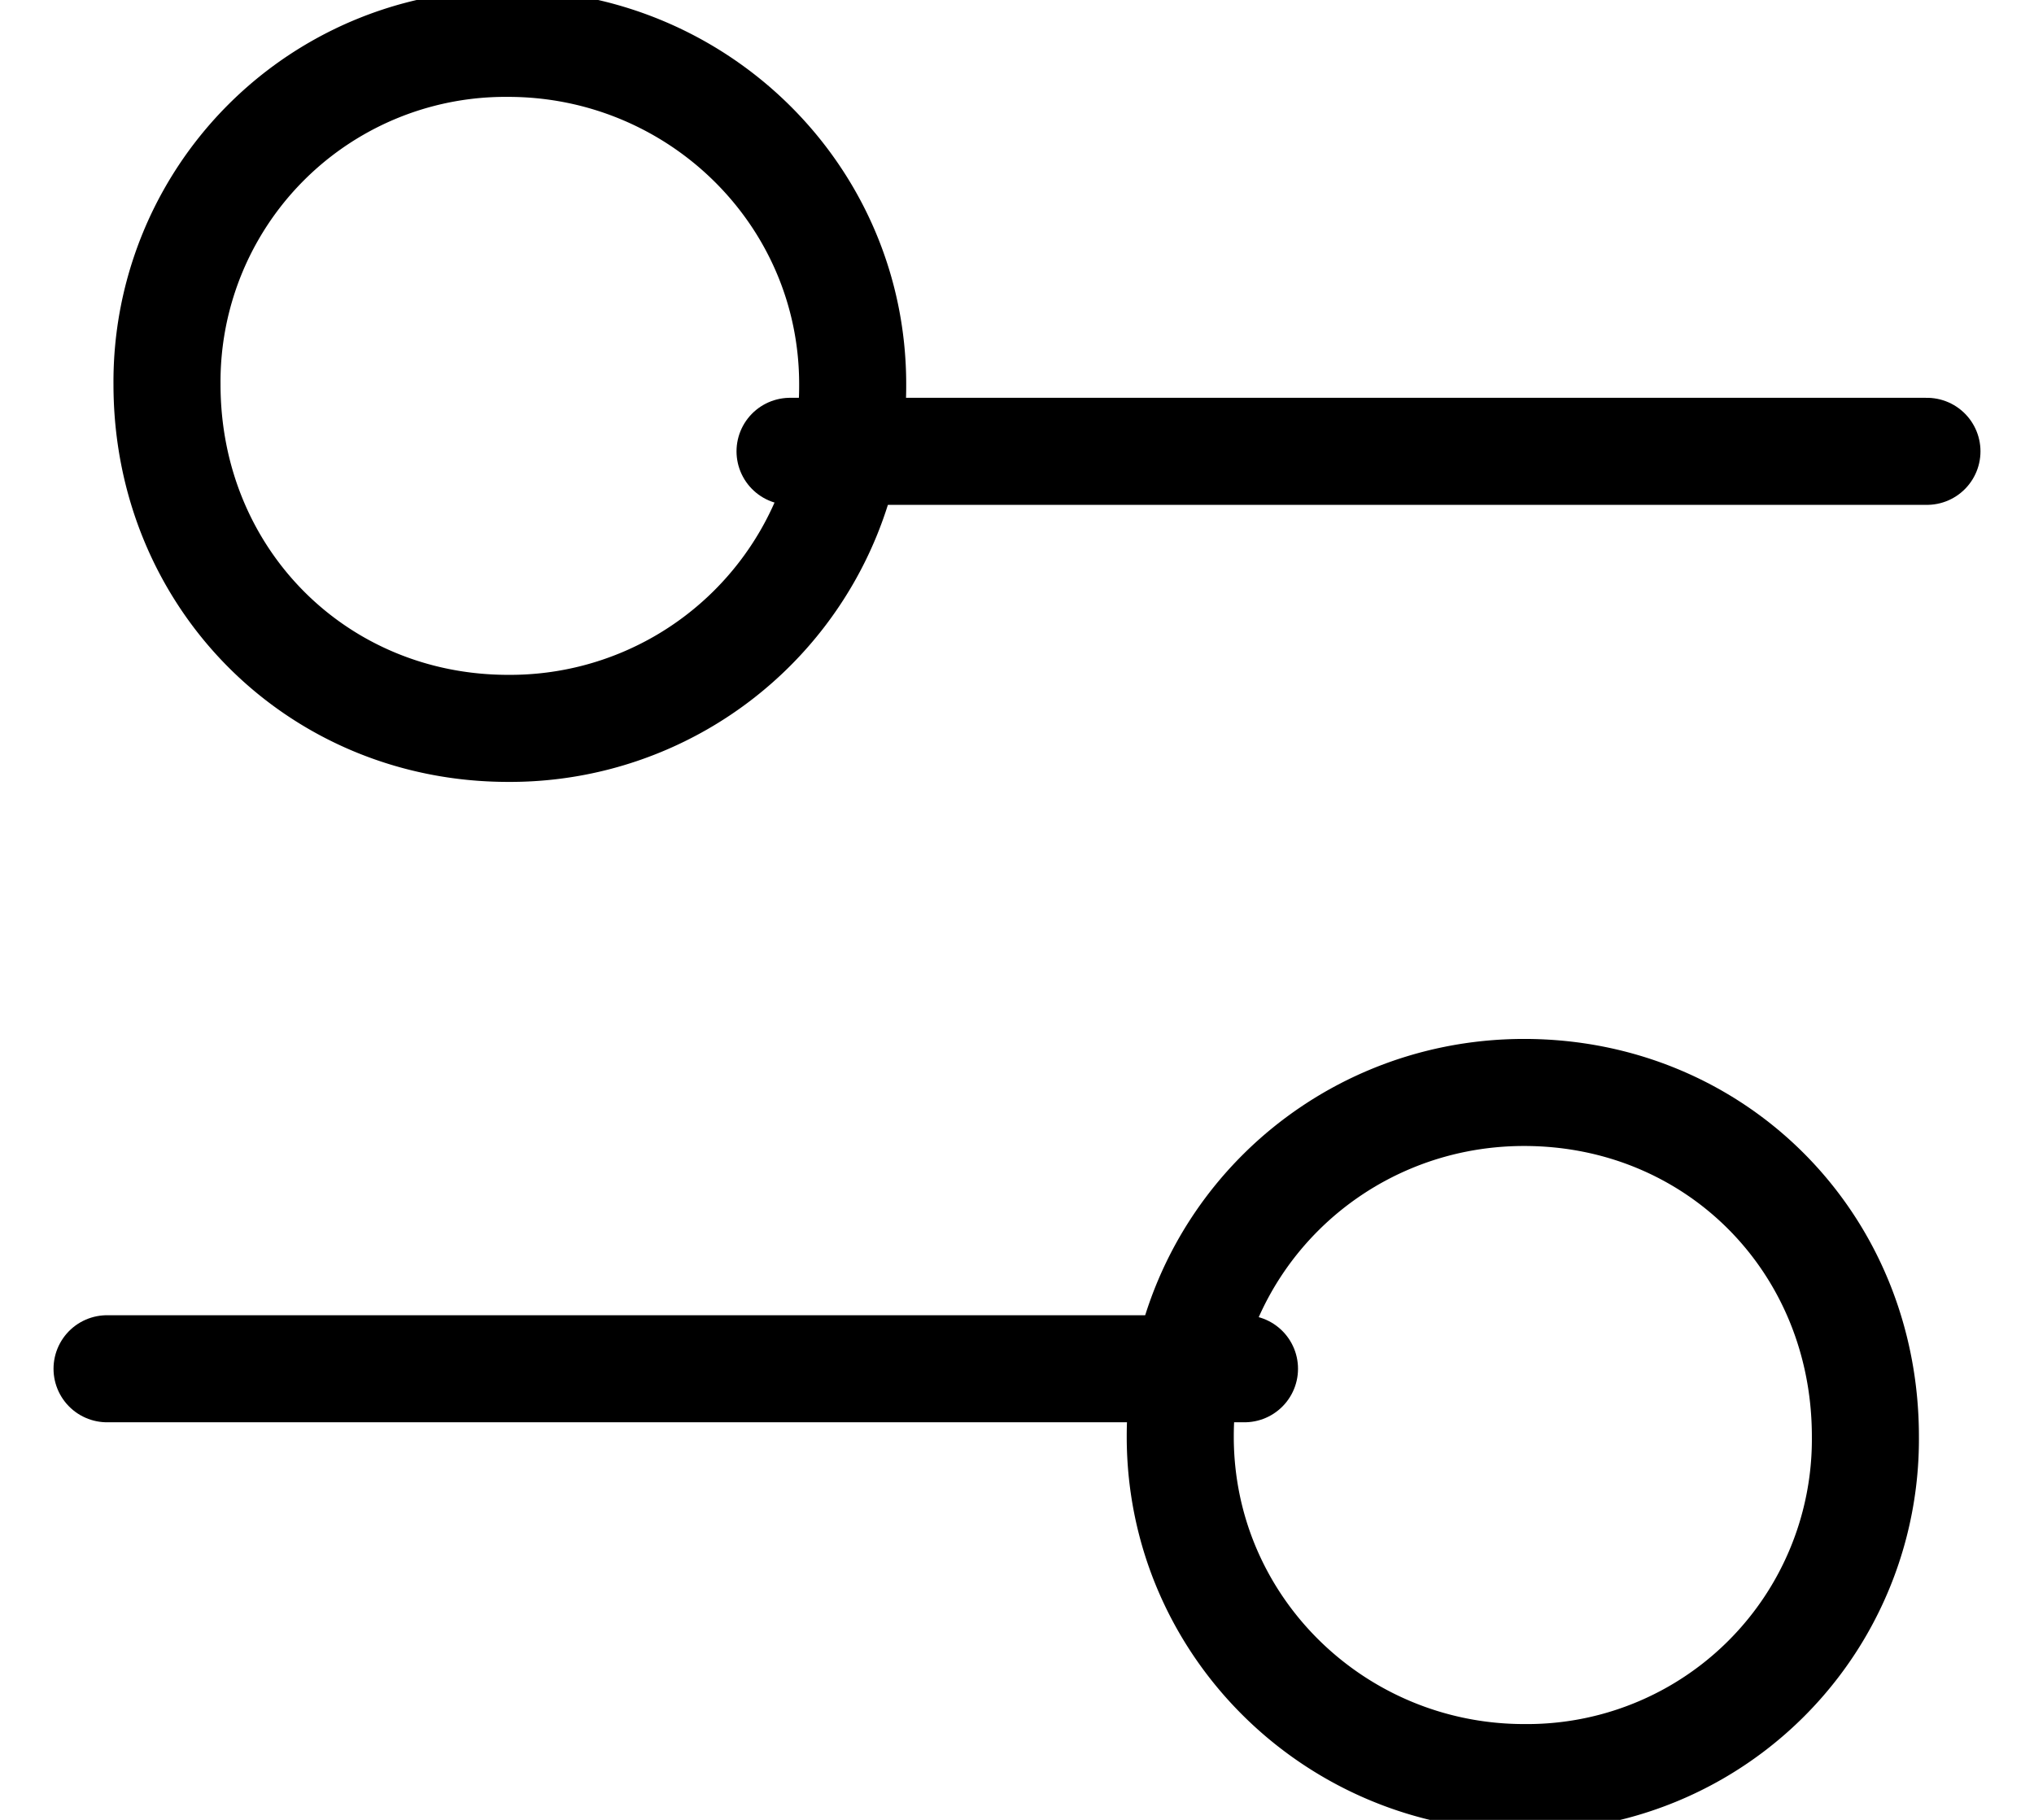 <svg xmlns="http://www.w3.org/2000/svg" width="19" height="17" viewBox="0 0 19 17"><g><g><g><path fill="none" stroke="#000" stroke-linecap="round" stroke-miterlimit="20" d="M7.38 4.216H18"/></g><g><path fill="none" stroke="#000" stroke-linecap="round" stroke-miterlimit="20" d="M1 12.786h10.625"/></g><g transform="rotate(90 4.5 4.5)"><path fill="none" stroke="#000" stroke-linecap="round" stroke-miterlimit="20" d="M3.59 7.44c1.815 0 3.214-1.405 3.214-3.187a3.2 3.2 0 0 0-3.215-3.218C1.814 1.035.405 2.492.405 4.253A3.161 3.161 0 0 0 3.589 7.44z"/></g><g transform="rotate(90 14.5 12.5)"><path fill="none" stroke="#000" stroke-linecap="round" stroke-miterlimit="20" d="M15.42 15.975c1.774 0 3.185-1.452 3.185-3.212a3.16 3.16 0 0 0-3.186-3.188c-1.814 0-3.214 1.4-3.214 3.188 0 1.76 1.4 3.212 3.214 3.212z"/></g></g></g></svg>